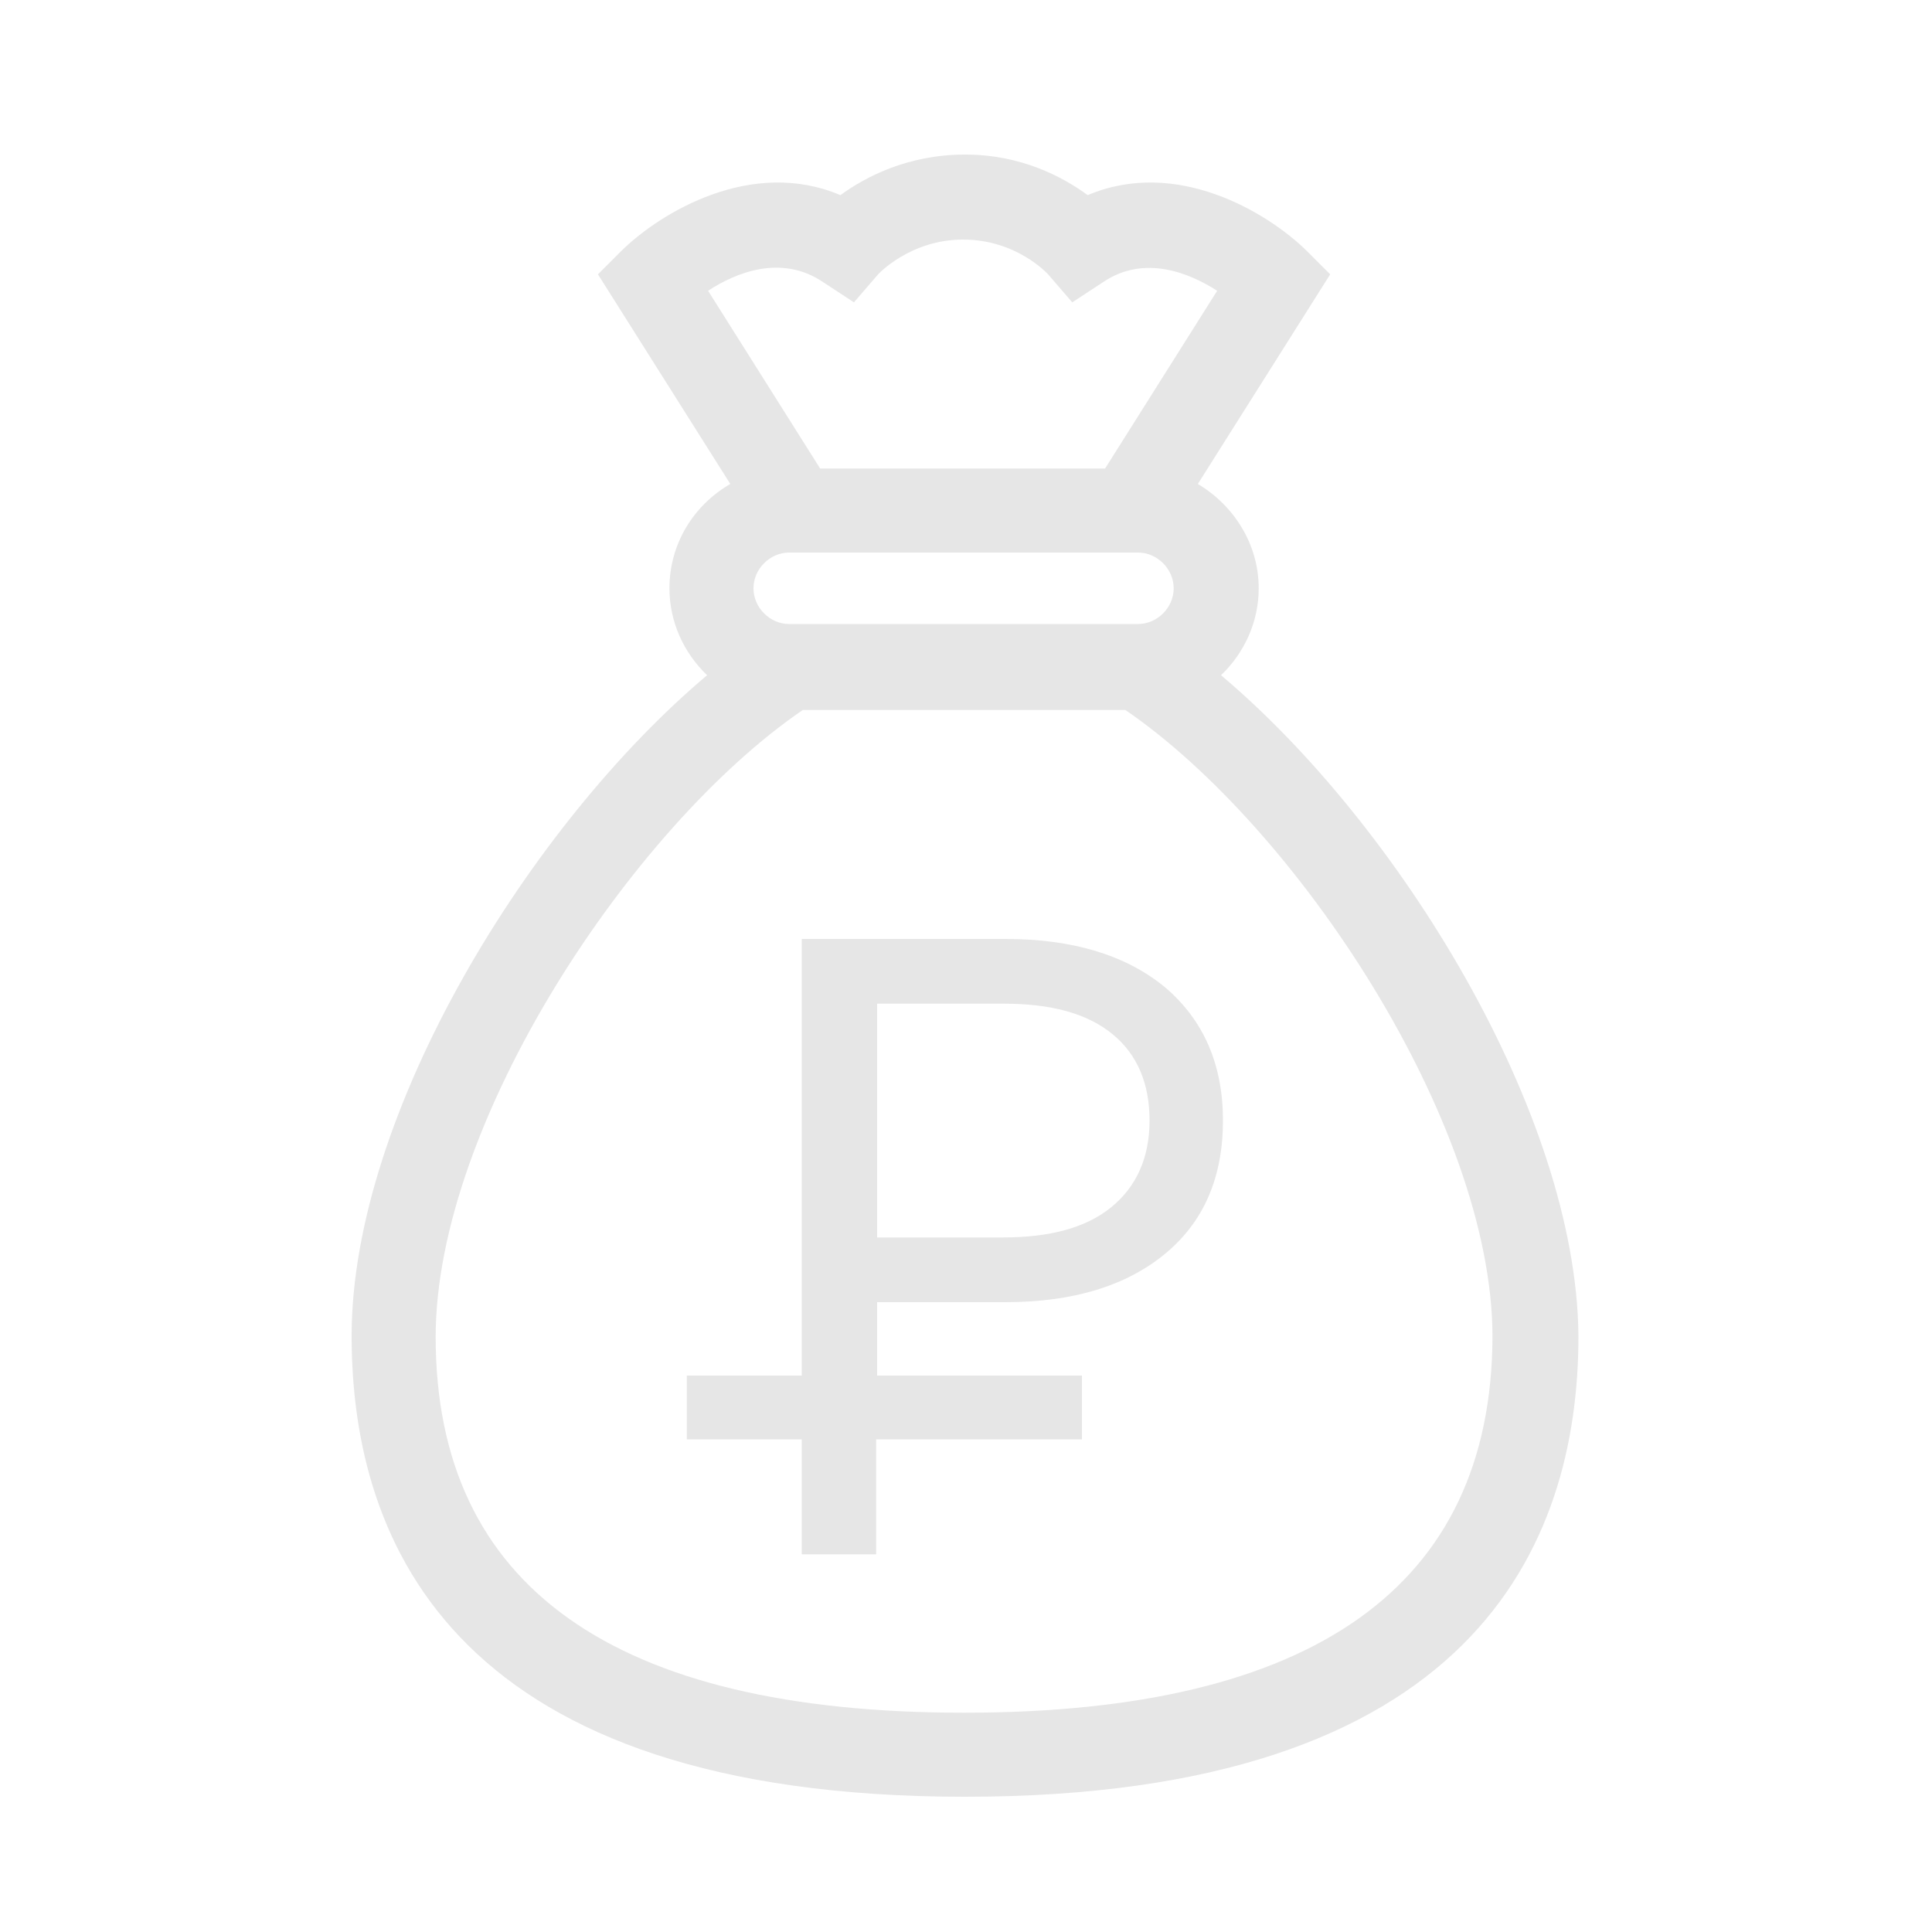 <?xml version="1.0" encoding="UTF-8"?> <svg xmlns="http://www.w3.org/2000/svg" xmlns:xlink="http://www.w3.org/1999/xlink" version="1.1" id="Слой_1" x="0px" y="0px" viewBox="0 0 200 200" style="enable-background:new 0 0 200 200;" xml:space="preserve"> <style type="text/css"> .st0{fill:#E6E6E6;} </style> <path class="st0" d="M126.4,69.9c2.4-2.3,3.9-5.5,3.9-9c0-4.6-2.6-8.6-6.3-10.8l13.7-21.7l-2.5-2.5c-4-3.9-13.4-9.6-22.6-5.7 c-2.6-1.9-6.9-4.2-12.7-4.2C94,16,89.6,18.3,87,20.2c-9.2-3.9-18.6,1.8-22.6,5.7l-2.5,2.5l13.7,21.7c-3.8,2.2-6.3,6.2-6.3,10.8 c0,3.5,1.5,6.7,3.9,9c-18.3,15.4-36.8,45.3-36.8,68.4c0,21.8,11,47.7,63.5,47.7s63.5-25.9,63.5-47.7 C163.2,115.2,144.7,85.3,126.4,69.9z M81.7,64.6c-2,0-3.7-1.7-3.7-3.7s1.7-3.7,3.7-3.7h36.1c2,0,3.7,1.7,3.7,3.7s-1.7,3.7-3.7,3.7 H81.7z M85.2,29.2l3.2,2.1l2.5-2.9c0,0,3.3-3.6,8.8-3.6s8.7,3.5,8.8,3.6l2.5,2.9l3.2-2.1c4.3-2.9,9-0.9,11.8,0.9l-11.6,18.4H84.9 L73.3,30.1C76.2,28.2,80.9,26.3,85.2,29.2z M99.8,177.3c-36.3,0-54.7-13.1-54.7-38.9c0-22.2,20.3-52.8,38-64.9h33.4 c17.7,12.1,38,42.7,38,64.9C154.4,164.2,136,177.3,99.8,177.3z M120.6,102.2c-4-3.3-9.5-5-16.5-5H83v45.2H71.1v6.6H83v2.1v9.8h7.7 v-9.8V149H112v-6.6H90.8v-7.6h13.3c7,0,12.5-1.7,16.5-5s6-7.9,6-13.8C126.6,110.2,124.6,105.6,120.6,102.2z M115,125 c-2.6,2.1-6.3,3.1-11.2,3.1h-13v-24.2h13.1c4.9,0,8.6,1,11.2,3.1s3.9,5.1,3.9,9S117.6,122.9,115,125z"></path> </svg> 